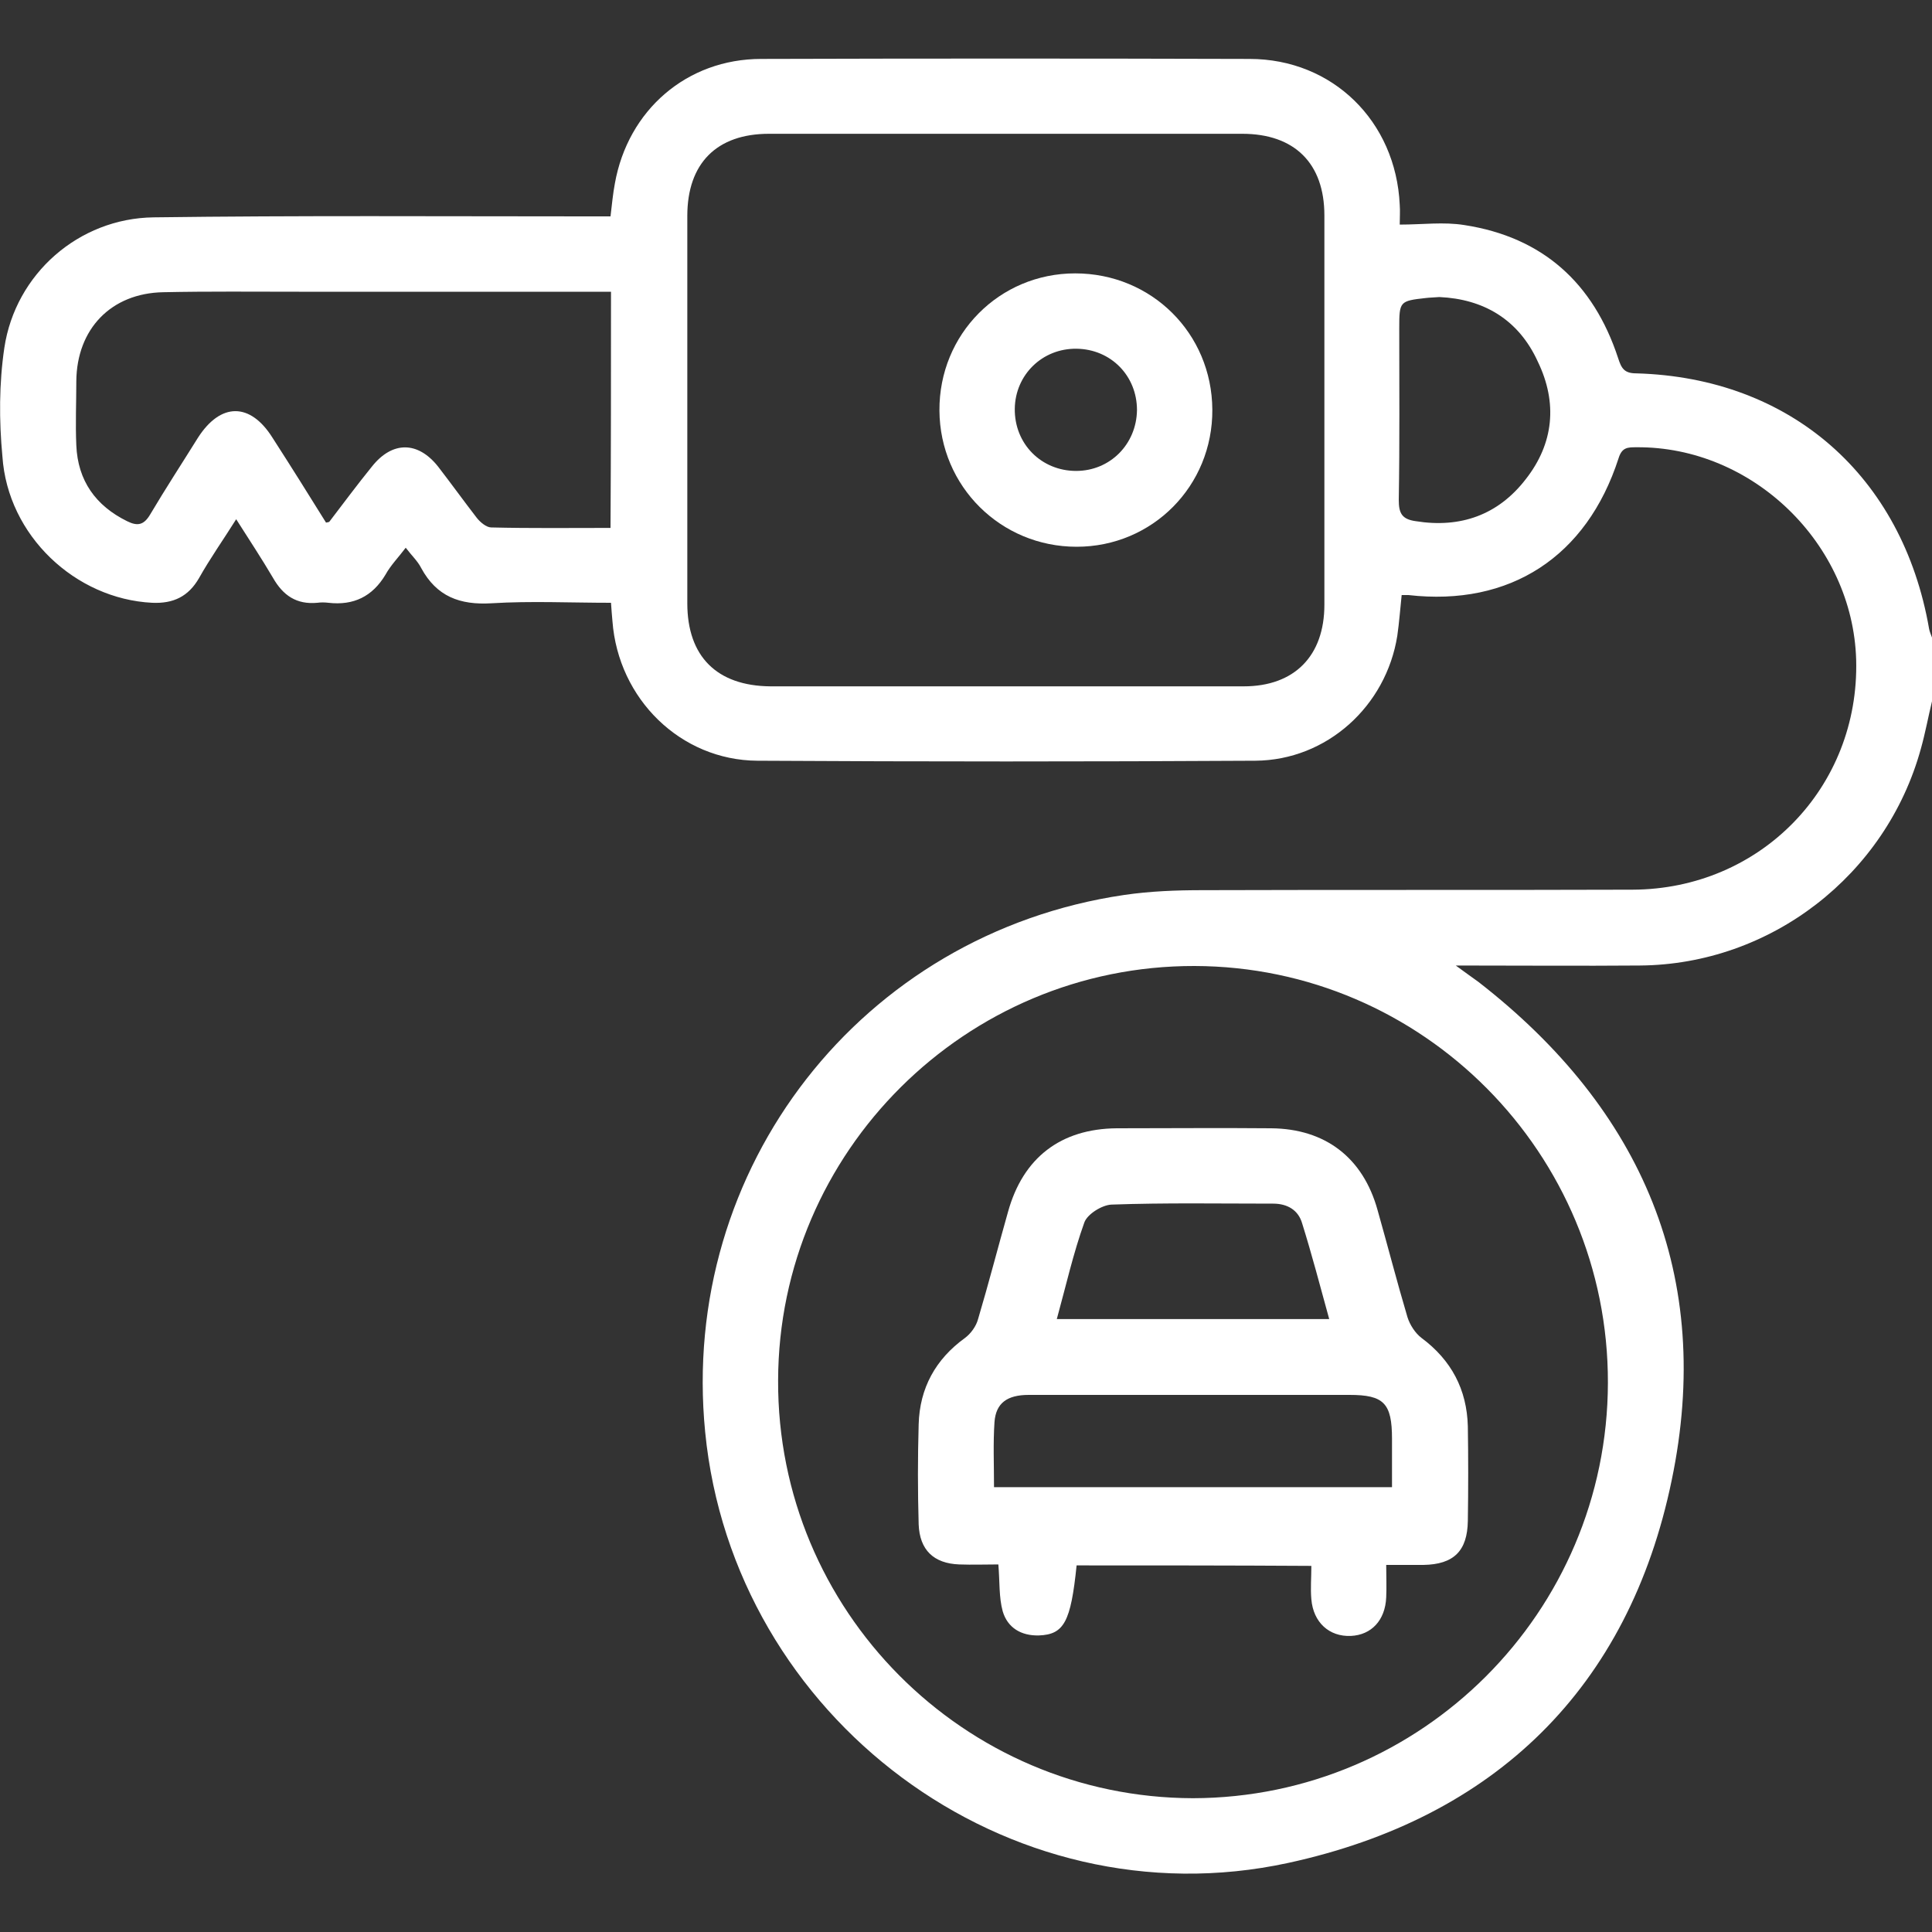 <?xml version="1.0" encoding="UTF-8"?> <!-- Generator: Adobe Illustrator 27.0.1, SVG Export Plug-In . SVG Version: 6.00 Build 0) --> <svg xmlns="http://www.w3.org/2000/svg" xmlns:xlink="http://www.w3.org/1999/xlink" id="Слой_1" x="0px" y="0px" viewBox="0 0 400 400" style="enable-background:new 0 0 400 400;" xml:space="preserve"><rect x="0" y="0" width="400" height="400" fill="#333333" stroke="none"/> <style type="text/css"> .st0{fill:#FFFFFF;} </style> <g> <path class="st0" d="M400,145.2c-0.8,3.3-1.4,6.6-2.3,9.8c-7.2,26.2-31.1,44.7-58.2,44.9c-12.3,0.1-24.7,0-38.1,0 c2.1,1.5,3.4,2.5,4.7,3.4c34,26.4,48.8,61,40,103.2c-8.9,43-36.6,69.9-79.4,79.2c-58.1,12.6-114.9-30-120.7-89.2 c-5.4-54.7,32.4-103.2,86.7-111.2c5.4-0.8,10.9-1,16.3-1c29.7-0.1,59.4,0,89-0.1c26.5-0.1,47-21.2,46.3-47.6 c-0.7-24.1-21.5-44.2-45.5-44c-1.8,0-3,0-3.7,2.3c-6.6,20.4-22.5,30.7-43.5,28.3c-0.4,0-0.8,0-1.4,0c-0.3,2.8-0.5,5.6-0.9,8.4 c-2.3,14.6-14.6,25.8-29.4,25.9c-34.4,0.2-68.7,0.2-103.1,0c-15.9-0.1-28.8-12.8-30-28.9c-0.1-1.1-0.2-2.3-0.3-3.8 c-8.4,0-16.6-0.4-24.7,0.1c-6.6,0.4-11.4-1.4-14.6-7.3c-0.7-1.4-1.9-2.5-3.2-4.2c-1.5,2-3.1,3.6-4.2,5.6c-2.7,4.5-6.6,6.4-11.8,5.8 c-0.8-0.1-1.6-0.1-2.3,0c-4.3,0.4-7.1-1.5-9.2-5.2c-2.3-3.9-4.8-7.7-7.6-12.1c-2.7,4.3-5.4,8.1-7.7,12.2c-2.2,3.8-5.3,5.3-9.7,5.1 c-15.9-0.8-29.9-13.9-31-30.3C-0.2,87.1-0.2,79.4,0.9,72C3.2,56.7,16.3,45.2,31.8,45c29.9-0.4,59.9-0.2,89.8-0.2c1.5,0,3.1,0,4.8,0 c0.3-2.5,0.5-4.7,0.9-6.8c2.7-15.2,14.9-25.8,30.3-25.8c33.7-0.1,67.4-0.1,101.1,0c17.2,0,30.3,12.9,31.1,30.2c0.1,1.3,0,2.6,0,4.1 c4.7,0,9.1-0.6,13.4,0.1c16.2,2.5,26.7,12,31.8,27.5c0.7,2.2,1.3,3.2,3.8,3.2c31.9,0.9,55.1,21.2,60.6,52.9 c0.1,0.6,0.4,1.2,0.6,1.8C400,136.3,400,140.7,400,145.2z M332.9,286.3c0.1-47.5-38.3-86.2-85.6-86.3 c-47.3-0.1-86.1,38.4-86.2,85.8c-0.2,47.6,38.4,86.4,85.9,86.5C294.3,372.2,332.8,333.8,332.9,286.3z M207.9,142.1 c16.5,0,33,0,49.6,0c10.5,0,16.7-6.3,16.7-16.9c0-26.9,0-53.7,0-80.6c0-10.8-6.2-16.9-17-16.9c-32.7,0-65.3,0-98,0 c-10.8,0-16.9,6.1-16.9,17c0,26.7,0,53.5,0,80.2c0,11,6.1,17.1,17.2,17.2C175.6,142.1,191.7,142.1,207.9,142.1z M126.5,60.4 c-1.8,0-3.4,0-4.9,0c-19.9,0-39.8,0-59.7,0c-9.4,0-18.7-0.1-28.1,0.1c-10.8,0.2-17.9,7.6-18,18.4c0,4.4-0.2,8.9,0,13.3 c0.3,7.3,4,12.5,10.5,15.7c2.2,1.1,3.5,0.8,4.8-1.4c3.2-5.4,6.6-10.6,9.9-15.9c4.7-7.3,10.8-7.3,15.4,0c3.8,5.9,7.5,11.8,11.1,17.6 c0.5-0.1,0.6-0.1,0.7-0.2c2.9-3.8,5.8-7.7,8.8-11.4c4.2-5.3,9.5-5.3,13.7,0c2.7,3.5,5.3,7.1,8,10.6c0.7,0.9,2,2,3,2 c8.2,0.2,16.3,0.1,24.7,0.1C126.5,92.9,126.5,77,126.5,60.4z M298,61.5c-1.2,0.1-2,0.1-2.8,0.2c-5.4,0.6-5.5,0.7-5.5,6.2 c0,11.9,0.1,23.7-0.1,35.6c0,2.7,0.6,4,3.5,4.4c9.3,1.5,17.1-1.3,22.8-8.7c5.8-7.4,6.6-15.8,2.5-24.3 C314.4,66.1,307.1,61.9,298,61.5z"></path> <path class="st0" d="M222.9,324.1c-1.2,11.7-2.6,14.3-7.8,14.5c-3.7,0.1-6.5-1.6-7.5-5c-0.8-2.9-0.6-6.1-0.9-9.7 c-2.7,0-5.4,0.1-8.1,0c-5.3-0.2-8.2-3-8.4-8.3c-0.2-6.9-0.2-13.8,0-20.7c0.2-7.5,3.5-13.5,9.6-17.9c1.2-0.9,2.3-2.4,2.7-3.9 c2.2-7.4,4.1-14.8,6.2-22.2c3.1-11.2,10.9-17.2,22.5-17.3c10.7,0,21.3-0.1,32,0c11.2,0.1,19,6.1,22,16.9c2.1,7.4,4,14.8,6.2,22.2 c0.5,1.6,1.6,3.3,2.9,4.3c6.2,4.6,9.4,10.7,9.6,18.3c0.1,6.5,0.1,13,0,19.6c-0.1,6.2-2.9,9-9.2,9.1c-2.3,0-4.7,0-7.7,0 c0,2.4,0.1,4.6,0,6.7c-0.2,4.8-3.1,7.8-7.3,8c-4.5,0.2-7.8-2.8-8.2-7.6c-0.2-2.2,0-4.4,0-6.9C255.1,324.1,239.1,324.1,222.9,324.1z M288.2,307.9c0-3.5,0-6.7,0-10c0-7.4-1.7-9.1-8.8-9.1c-8.6,0-17.2,0-25.8,0c-13.5,0-27.1,0-40.6,0c-4.5,0-6.8,1.7-7.1,5.6 c-0.3,4.4-0.1,8.8-0.1,13.5C233.3,307.9,260.5,307.9,288.2,307.9z M275.2,273.1c-1.9-6.9-3.6-13.4-5.6-19.8c-0.8-2.8-3.1-4.1-6-4.1 c-11.2,0-22.3-0.2-33.5,0.2c-2,0.1-5,2-5.6,3.7c-2.3,6.4-3.8,13.1-5.7,20C237.7,273.1,256.1,273.1,275.2,273.1z"></path> <path class="st0" d="M222.6,56.6c15.8,0,28.3,12.4,28.4,28.2c0.1,15.8-12.4,28.4-28.1,28.4c-15.7,0-28.3-12.5-28.4-28.2 C194.4,69.2,206.9,56.6,222.6,56.6z M235.4,84.9c0-7.1-5.4-12.6-12.5-12.7c-7.1-0.1-12.7,5.4-12.8,12.4 c-0.1,7.3,5.5,12.9,12.7,12.9C229.8,97.5,235.3,92,235.4,84.9z"></path> </g> </svg> 